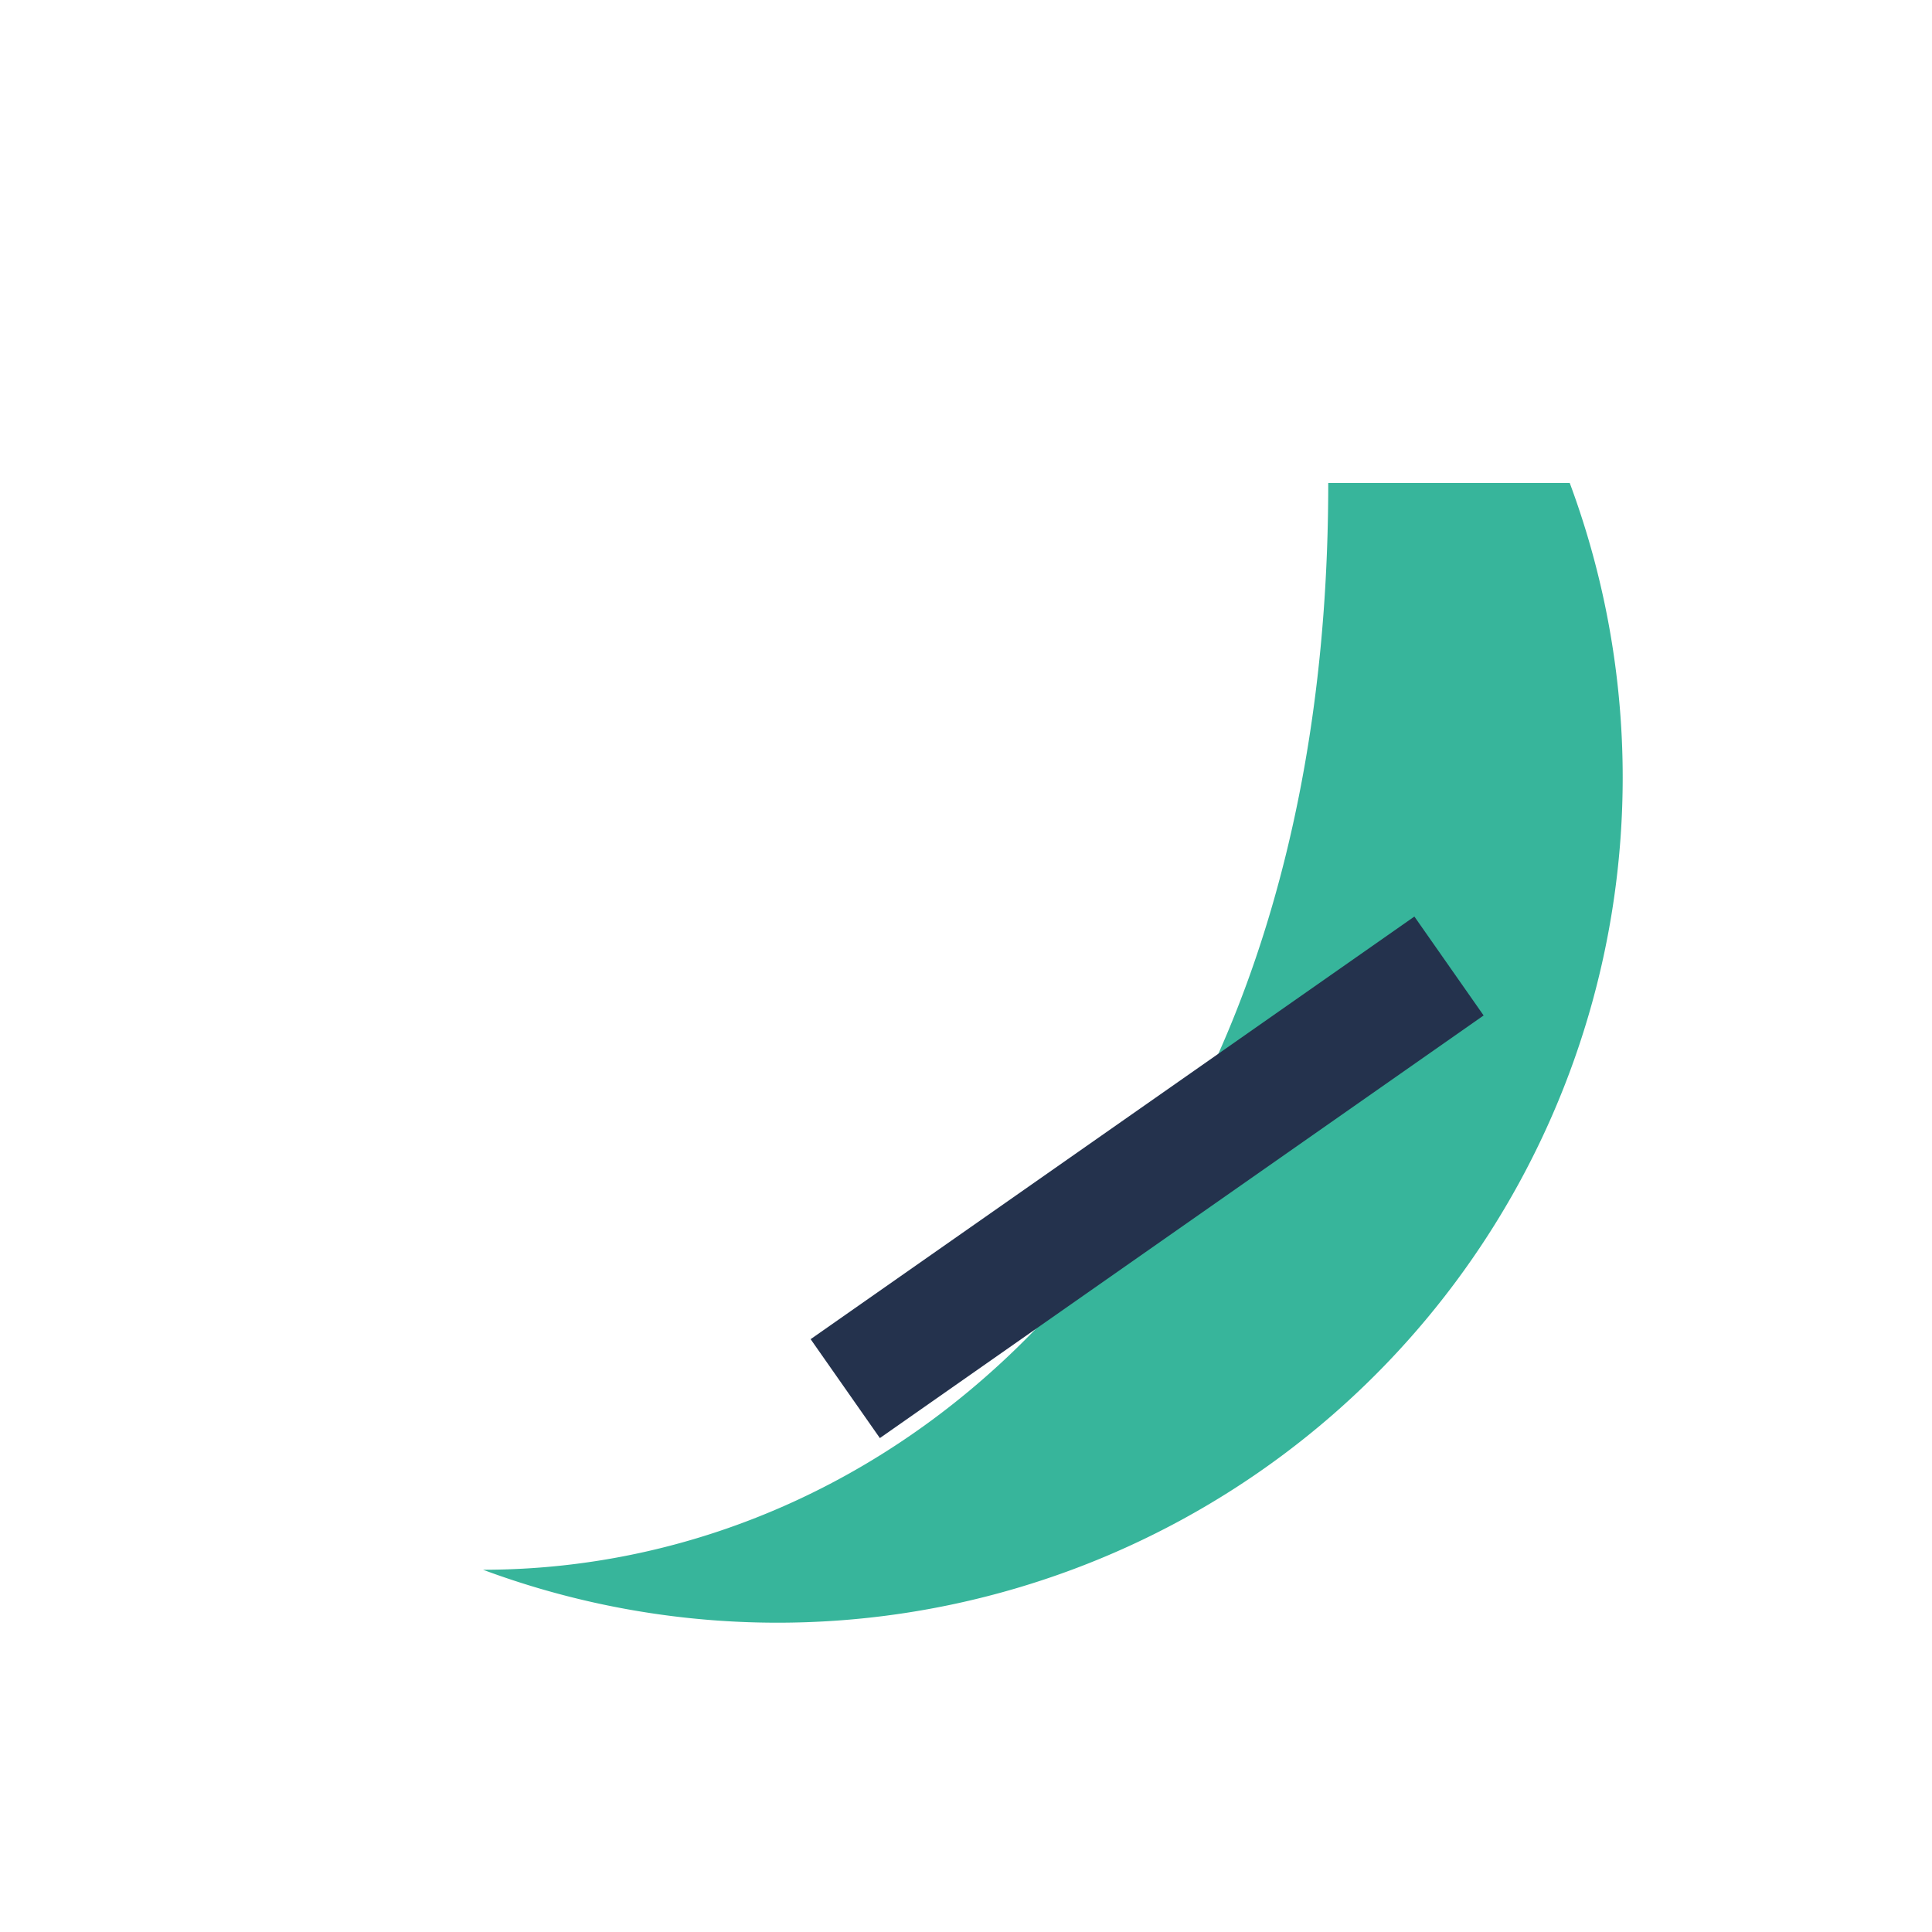 <?xml version="1.0" encoding="UTF-8"?>
<svg xmlns="http://www.w3.org/2000/svg" width="32" height="32" viewBox="0 0 32 32"><path d="M26 8A14 14 0 0 1 8 26c7 0 14-6 14-18z" fill="#37B59B"/><path d="M24 16l-10 7" stroke="#24324D" stroke-width="2"/></svg>